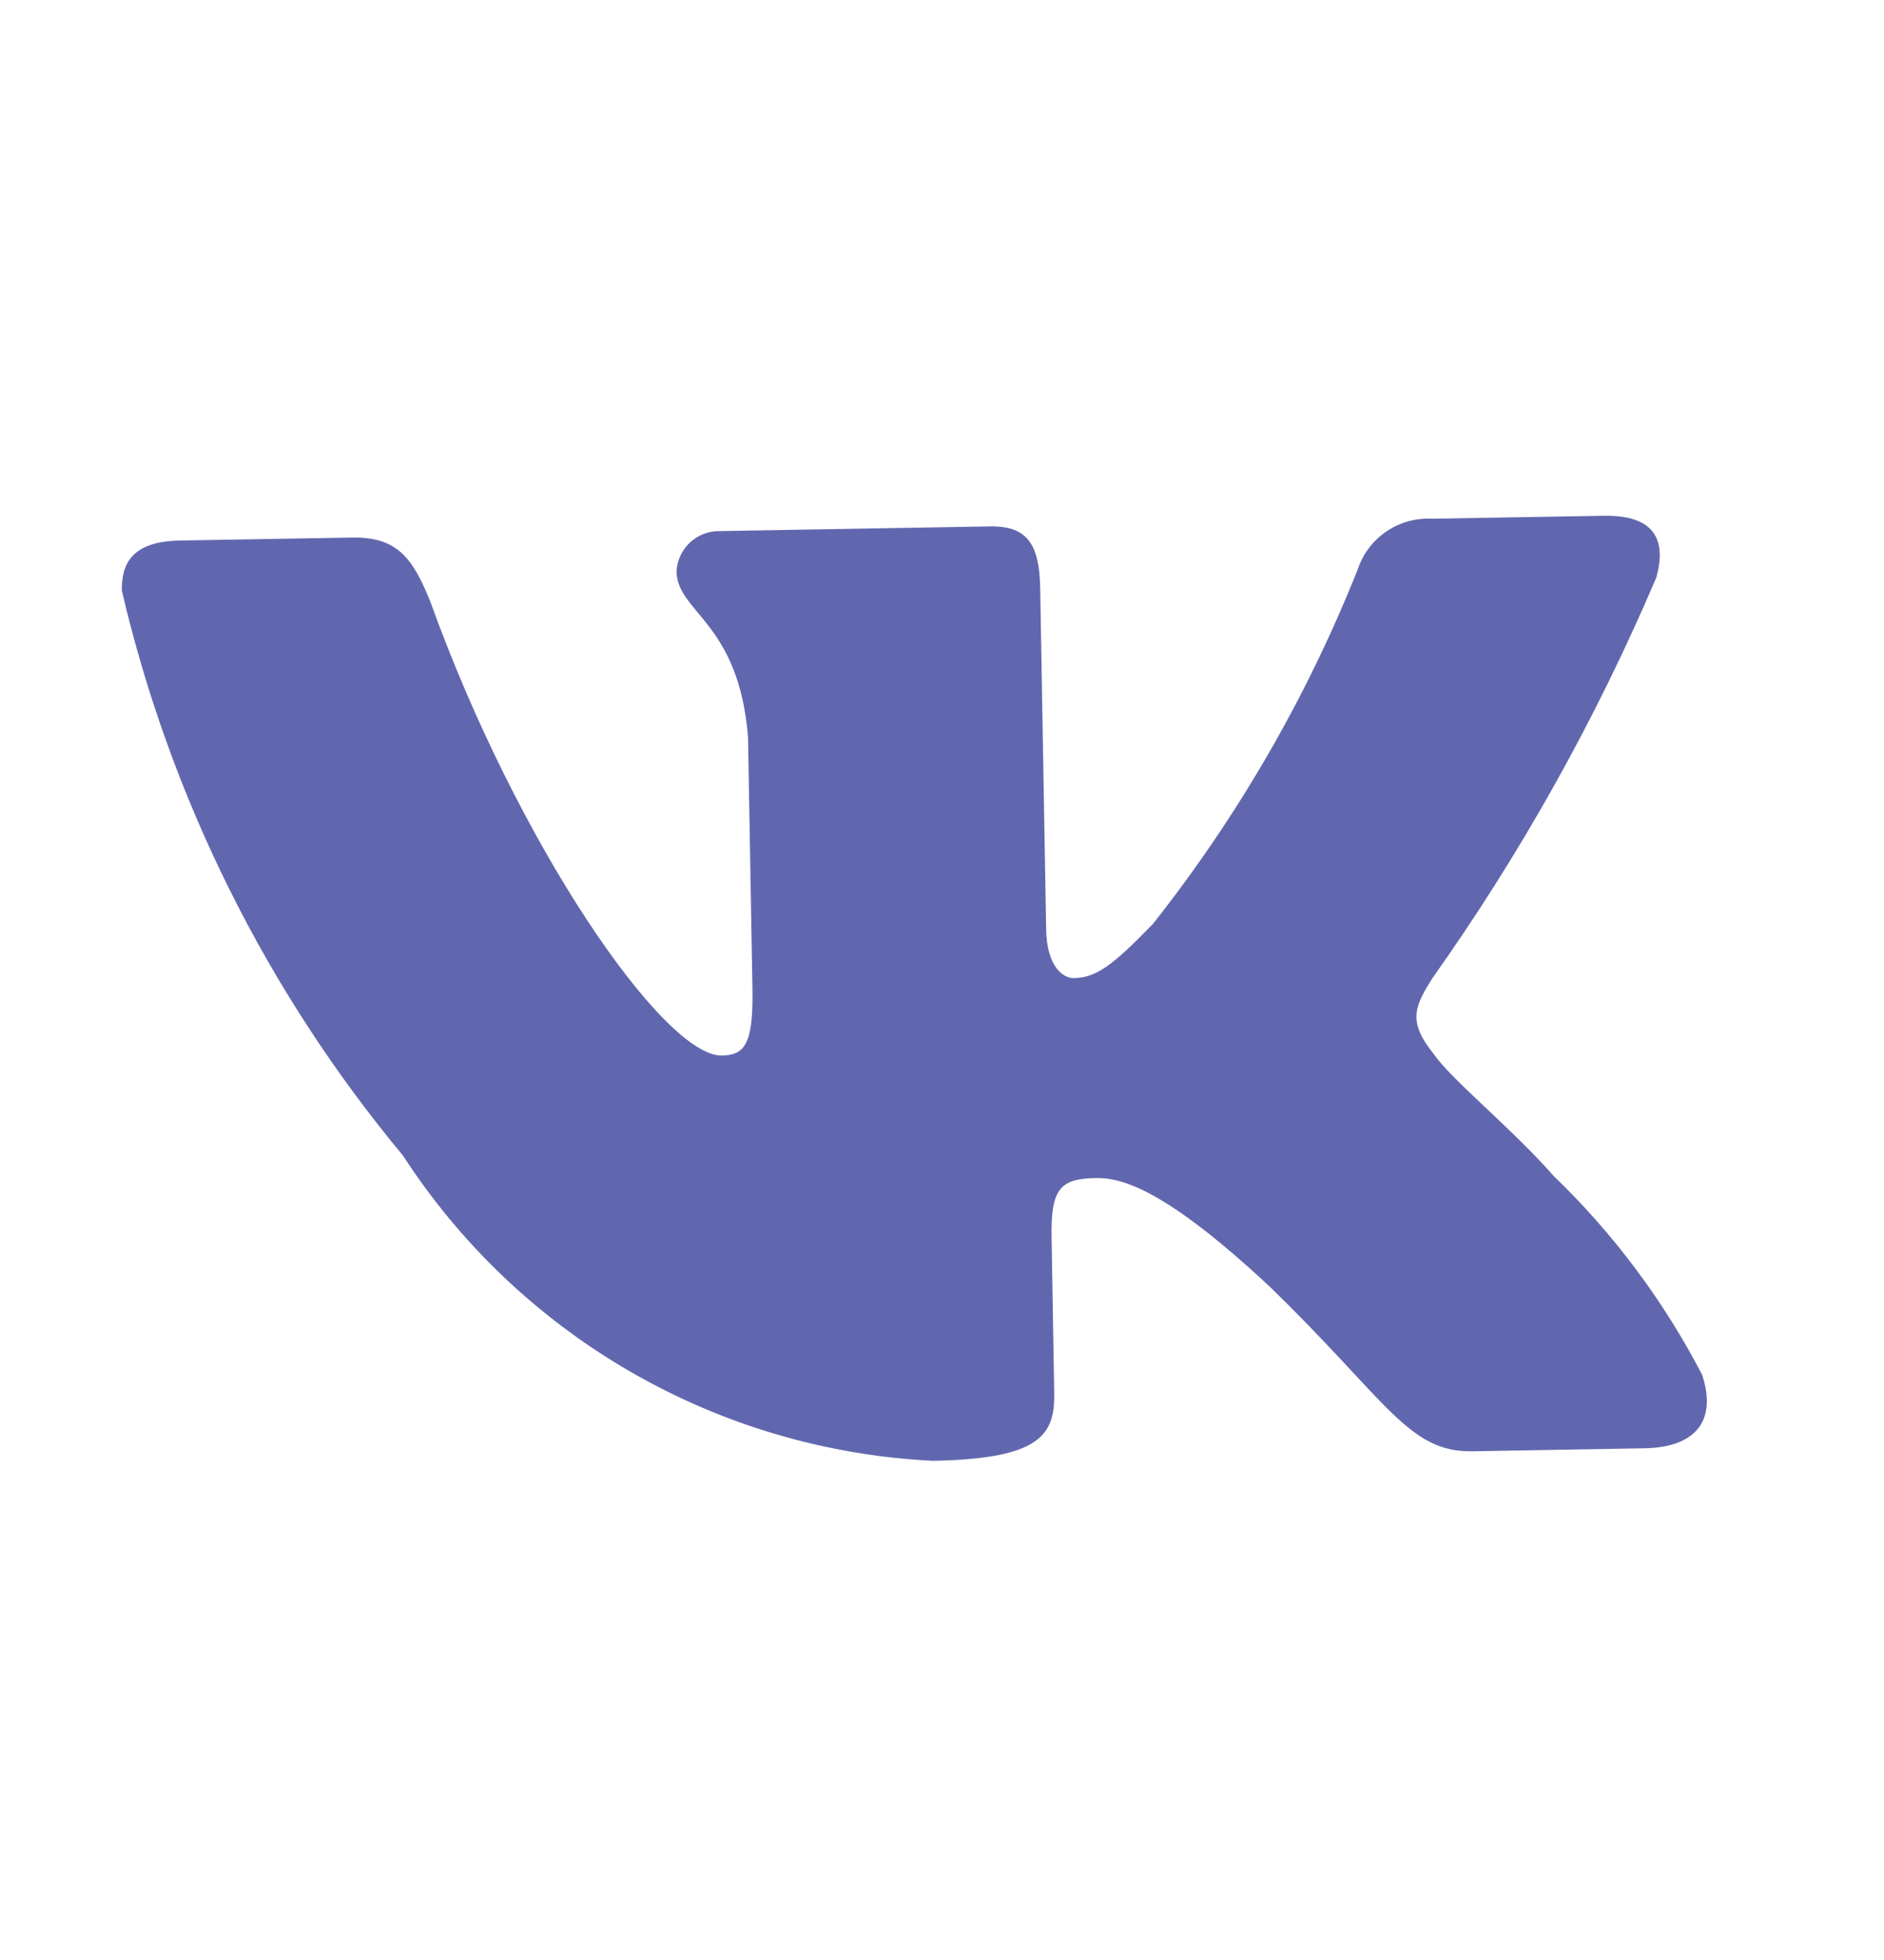 <?xml version="1.0" encoding="UTF-8"?> <svg xmlns="http://www.w3.org/2000/svg" width="25" height="26" viewBox="0 0 25 26" fill="none"><path d="M21.823 19.212L19.541 19.252C18.678 19.267 18.406 18.573 16.832 17.052C15.457 15.773 14.884 15.621 14.542 15.627C14.069 15.635 13.942 15.767 13.954 16.418L13.989 18.47C13.999 19.025 13.825 19.353 12.375 19.378C10.967 19.308 9.595 18.905 8.374 18.201C7.152 17.497 6.115 16.513 5.348 15.33C3.539 13.156 2.261 10.59 1.617 7.836C1.611 7.494 1.735 7.182 2.387 7.17L4.667 7.131C5.253 7.12 5.468 7.378 5.709 7.977C6.873 11.215 8.811 14.015 9.578 14.002C9.872 13.997 9.997 13.865 9.985 13.132L9.926 9.776C9.802 8.247 8.987 8.132 8.977 7.578C8.985 7.432 9.05 7.295 9.157 7.195C9.265 7.096 9.407 7.042 9.553 7.045L13.137 6.983C13.627 6.974 13.793 7.215 13.803 7.801L13.882 12.331C13.891 12.819 14.104 12.978 14.252 12.975C14.545 12.97 14.769 12.804 15.298 12.257C16.428 10.828 17.345 9.242 18.018 7.549C18.087 7.345 18.219 7.17 18.397 7.05C18.574 6.929 18.786 6.87 19 6.881L21.28 6.842C21.964 6.83 22.115 7.169 21.979 7.66C21.182 9.532 20.186 11.314 19.009 12.974C18.77 13.354 18.675 13.55 19.027 13.984C19.259 14.322 20.07 14.976 20.618 15.601C21.414 16.368 22.078 17.258 22.587 18.238C22.794 18.87 22.473 19.201 21.823 19.212Z" fill="#6167AE"></path></svg> 